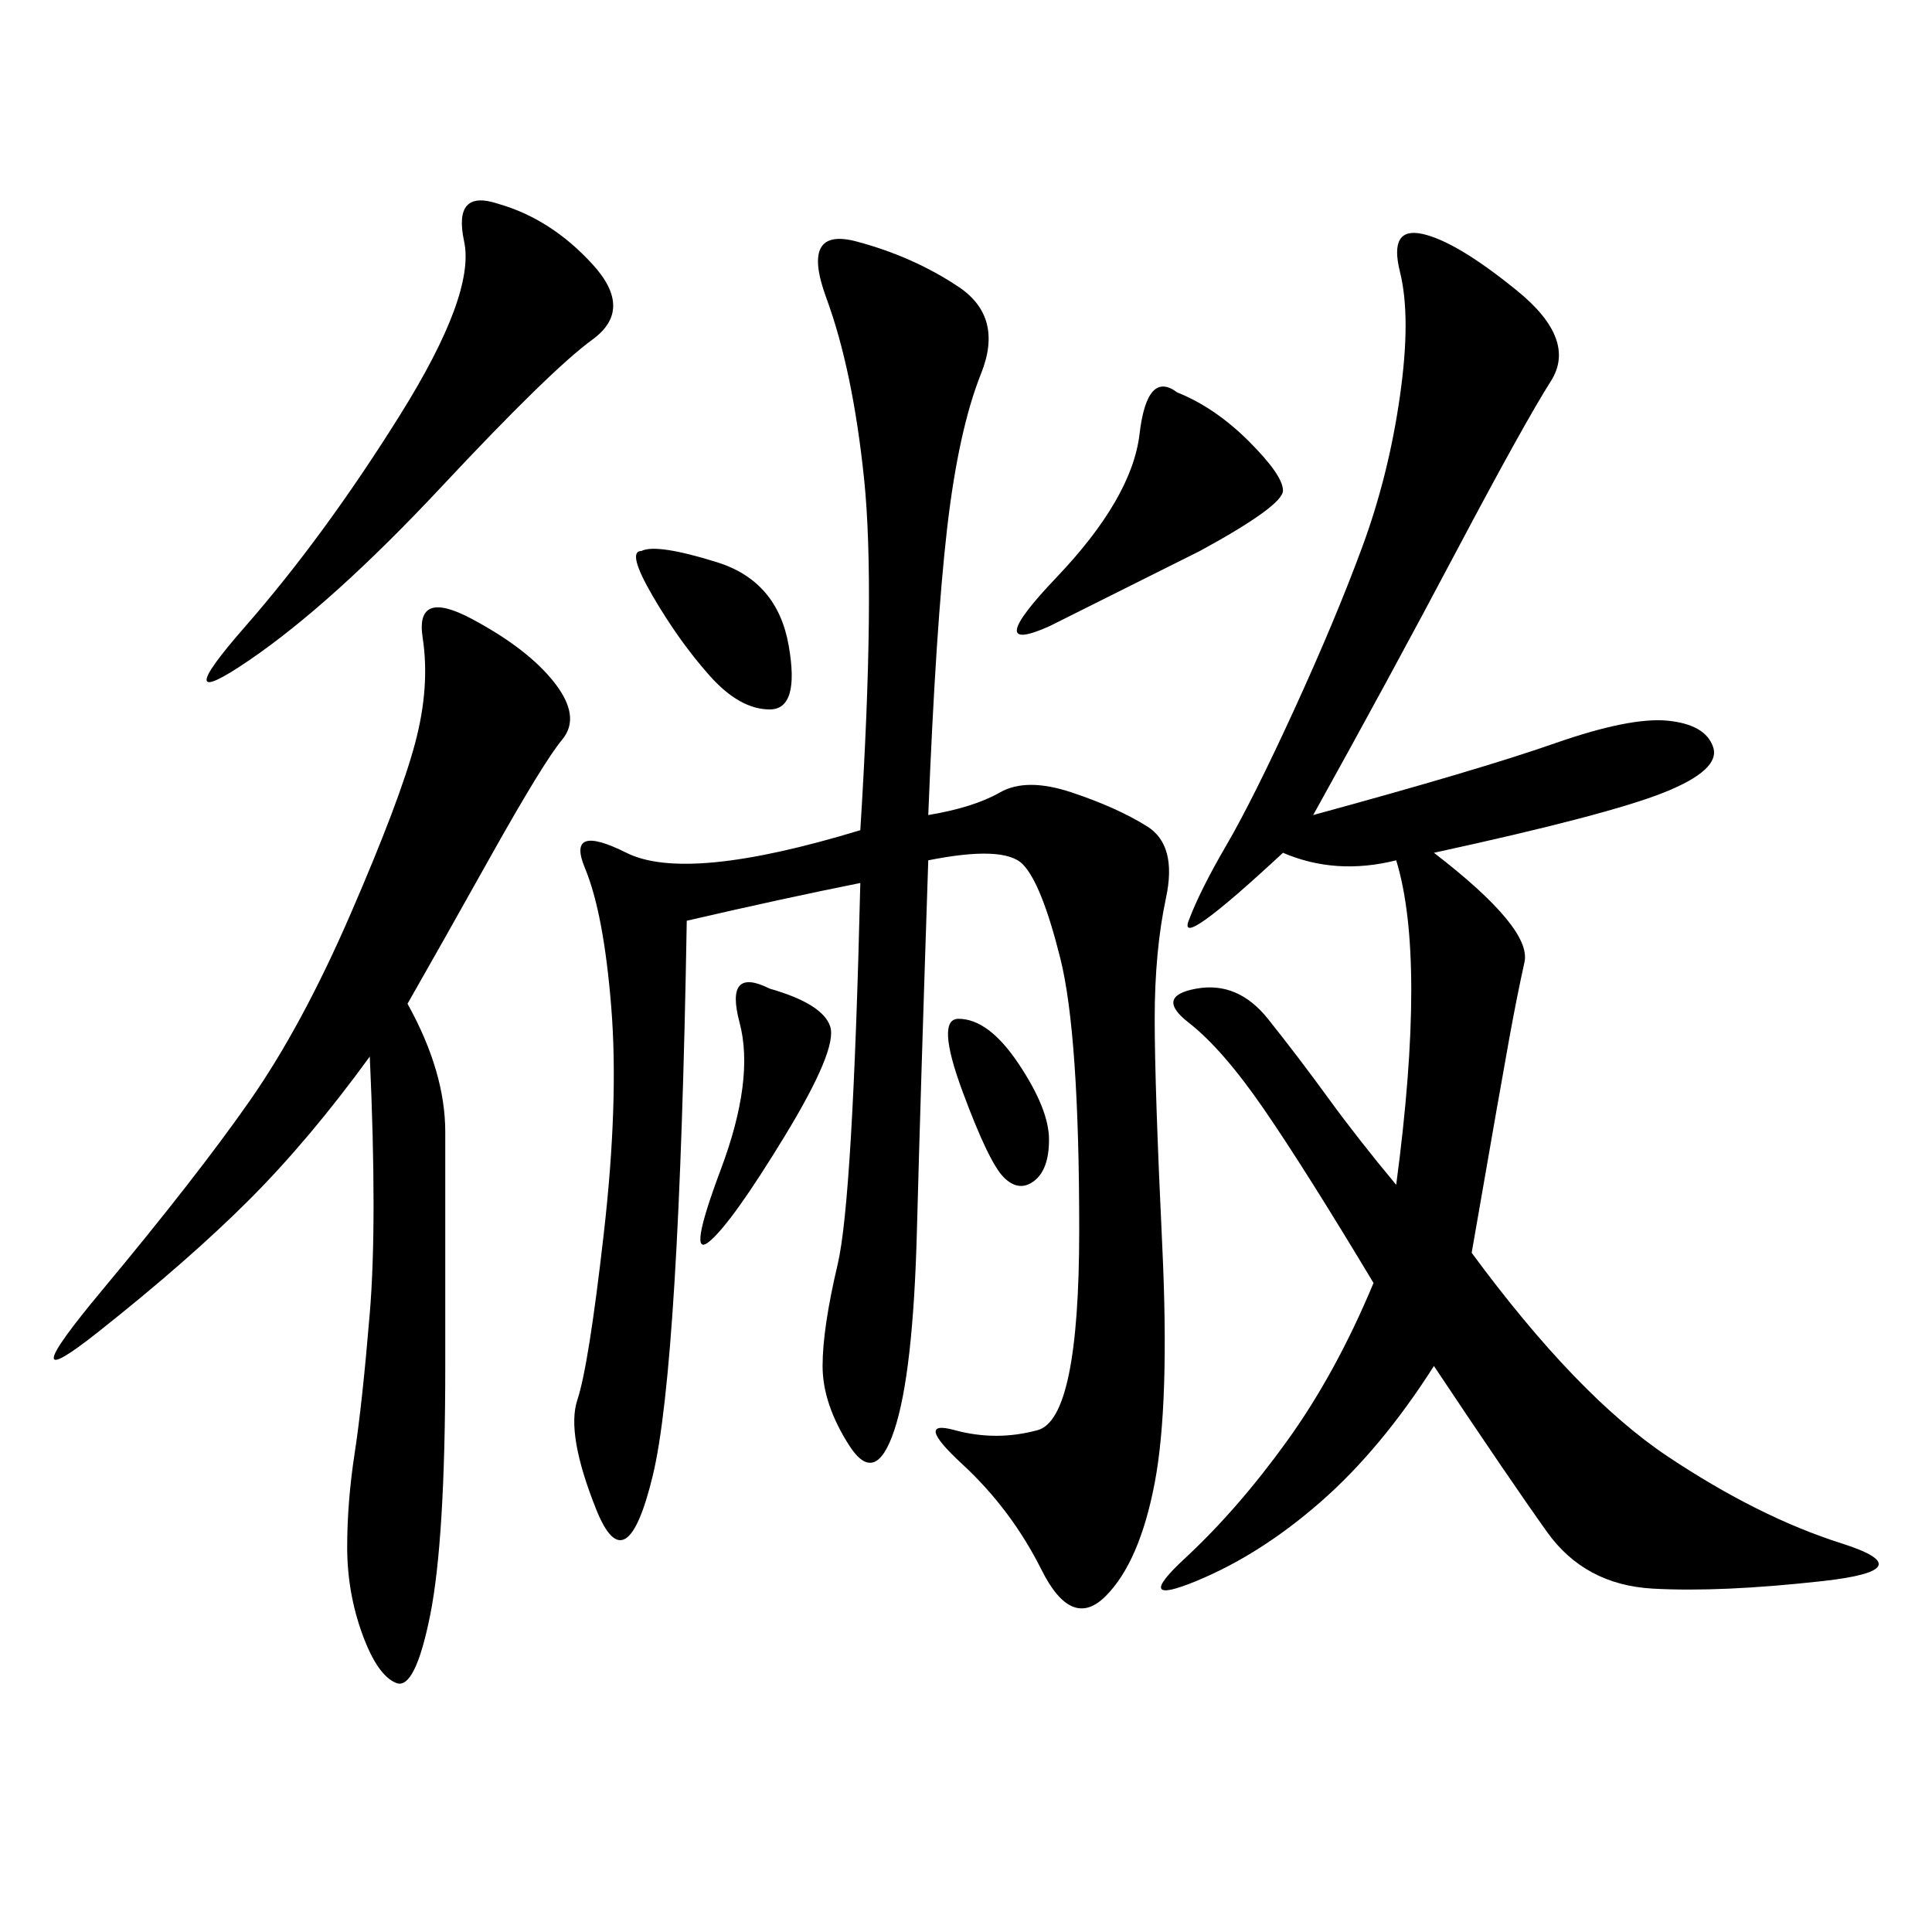 <svg xmlns="http://www.w3.org/2000/svg" xmlns:xlink="http://www.w3.org/1999/xlink" width="300" height="300"><path d="M144.14 126.56Q151.17 125.39 155.27 123.05Q159.38 120.70 166.41 123.05Q173.44 125.39 178.13 128.32Q182.81 131.25 181.05 139.45Q179.30 147.66 179.30 158.20L179.30 158.20Q179.30 168.75 180.47 193.36Q181.64 217.97 179.30 230.27Q176.95 242.58 171.68 247.85Q166.41 253.13 161.72 243.75Q157.03 234.38 149.41 227.34Q141.80 220.31 148.24 222.07Q154.69 223.83 161.13 222.07Q167.58 220.31 167.58 191.02L167.58 191.02Q167.58 160.55 164.65 148.83Q161.72 137.11 158.79 134.18Q155.86 131.25 144.14 133.59L144.14 133.59Q142.97 168.75 142.38 191.02Q141.80 213.28 138.87 222.07Q135.94 230.86 131.84 224.41Q127.73 217.97 127.73 212.11L127.73 212.11Q127.73 206.25 130.08 196.29Q132.42 186.33 133.59 137.11L133.59 137.11Q121.88 139.45 106.64 142.97L106.64 142.97Q105.47 212.11 101.37 229.10Q97.27 246.09 92.58 234.38Q87.89 222.66 89.65 217.38Q91.41 212.11 93.75 191.60Q96.09 171.09 94.92 156.45Q93.75 141.80 90.82 134.77Q87.89 127.73 97.27 132.42Q106.64 137.11 133.59 128.91L133.59 128.91Q135.94 91.41 134.18 74.41Q132.42 57.42 128.32 46.29Q124.22 35.16 133.01 37.50Q141.80 39.84 148.83 44.53Q155.86 49.22 152.34 58.01Q148.83 66.80 147.07 82.03Q145.31 97.27 144.14 126.56L144.14 126.56ZM203.91 126.56Q229.69 119.53 241.41 115.43Q253.13 111.33 258.98 111.91Q264.84 112.50 266.02 116.02Q267.19 119.53 258.40 123.05Q249.61 126.56 222.66 132.42L222.66 132.42Q237.89 144.14 236.72 149.41Q235.55 154.69 234.38 161.13Q233.20 167.58 228.52 194.53L228.52 194.53Q244.92 216.80 258.98 226.17Q273.05 235.55 285.94 239.65Q298.83 243.75 283.01 245.51Q267.19 247.27 256.64 246.68Q246.09 246.09 240.23 237.89Q234.38 229.69 222.66 212.11L222.66 212.11Q214.45 225 205.08 233.20Q195.70 241.41 185.74 245.51Q175.78 249.61 183.98 241.99Q192.19 234.38 199.80 223.83Q207.42 213.28 213.28 199.22L213.28 199.22Q202.73 181.64 196.29 172.27Q189.84 162.89 184.57 158.79Q179.30 154.69 185.74 153.52Q192.19 152.34 196.88 158.20Q201.56 164.06 206.25 170.51Q210.94 176.95 216.80 183.98L216.80 183.98Q221.48 148.83 216.80 133.59L216.80 133.59Q207.42 135.94 199.22 132.42L199.22 132.42Q182.81 147.66 184.57 142.97Q186.33 138.28 190.43 131.25Q194.53 124.22 200.98 110.16Q207.42 96.09 211.52 84.96Q215.63 73.83 217.38 61.52Q219.14 49.22 217.38 42.19Q215.63 35.16 220.90 36.33Q226.17 37.50 235.55 45.12Q244.92 52.73 240.82 59.18Q236.72 65.63 226.17 85.55Q215.63 105.47 203.91 126.56L203.91 126.56ZM63.28 155.86Q69.14 166.41 69.14 175.78L69.14 175.78L69.14 212.11Q69.14 239.06 66.80 250.78Q64.45 262.50 61.52 261.33Q58.59 260.16 56.25 253.71Q53.91 247.27 53.91 240.23L53.91 240.23Q53.91 233.20 55.08 225.59Q56.25 217.97 57.42 203.91Q58.59 189.84 57.42 164.06L57.42 164.06Q48.05 176.95 38.67 186.33Q29.30 195.70 15.23 206.84Q1.17 217.97 15.82 200.39Q30.47 182.81 38.67 171.09Q46.88 159.38 54.49 141.80Q62.11 124.22 64.45 115.43Q66.80 106.64 65.63 99.02Q64.45 91.41 73.24 96.09Q82.03 100.78 86.13 106.05Q90.23 111.33 87.30 114.84Q84.38 118.36 76.17 133.01Q67.97 147.66 63.28 155.86L63.28 155.86ZM77.34 31.64Q85.55 33.98 91.99 41.02Q98.44 48.05 91.99 52.73Q85.55 57.42 68.55 75.59Q51.56 93.75 38.67 102.54Q25.78 111.33 38.09 97.27Q50.39 83.20 62.11 64.45Q73.83 45.70 72.07 37.50Q70.31 29.30 77.34 31.64L77.34 31.64ZM182.81 60.94Q188.67 63.28 193.95 68.55Q199.22 73.83 199.22 76.17L199.22 76.17Q199.22 78.52 186.33 85.55L186.33 85.55L162.89 97.27Q152.34 101.95 164.06 89.65Q175.78 77.34 176.95 67.38Q178.13 57.42 182.81 60.94L182.81 60.94ZM99.61 85.55Q101.95 84.38 111.33 87.30Q120.70 90.23 122.46 100.20Q124.22 110.16 119.53 110.16L119.53 110.16Q114.84 110.16 110.16 104.88Q105.47 99.61 101.37 92.58Q97.27 85.55 99.61 85.55L99.61 85.55ZM119.53 153.52Q127.73 155.86 128.91 159.38Q130.08 162.89 121.88 176.37Q113.67 189.84 110.16 192.77Q106.64 195.70 111.91 181.64Q117.19 167.58 114.84 158.79Q112.50 150 119.53 153.52L119.53 153.52ZM148.83 158.20Q153.52 158.20 158.20 165.23Q162.89 172.27 162.89 176.95L162.89 176.95Q162.89 181.64 160.55 183.40Q158.20 185.16 155.86 182.81Q153.52 180.47 149.41 169.34Q145.31 158.20 148.83 158.20L148.83 158.20Z"/></svg>